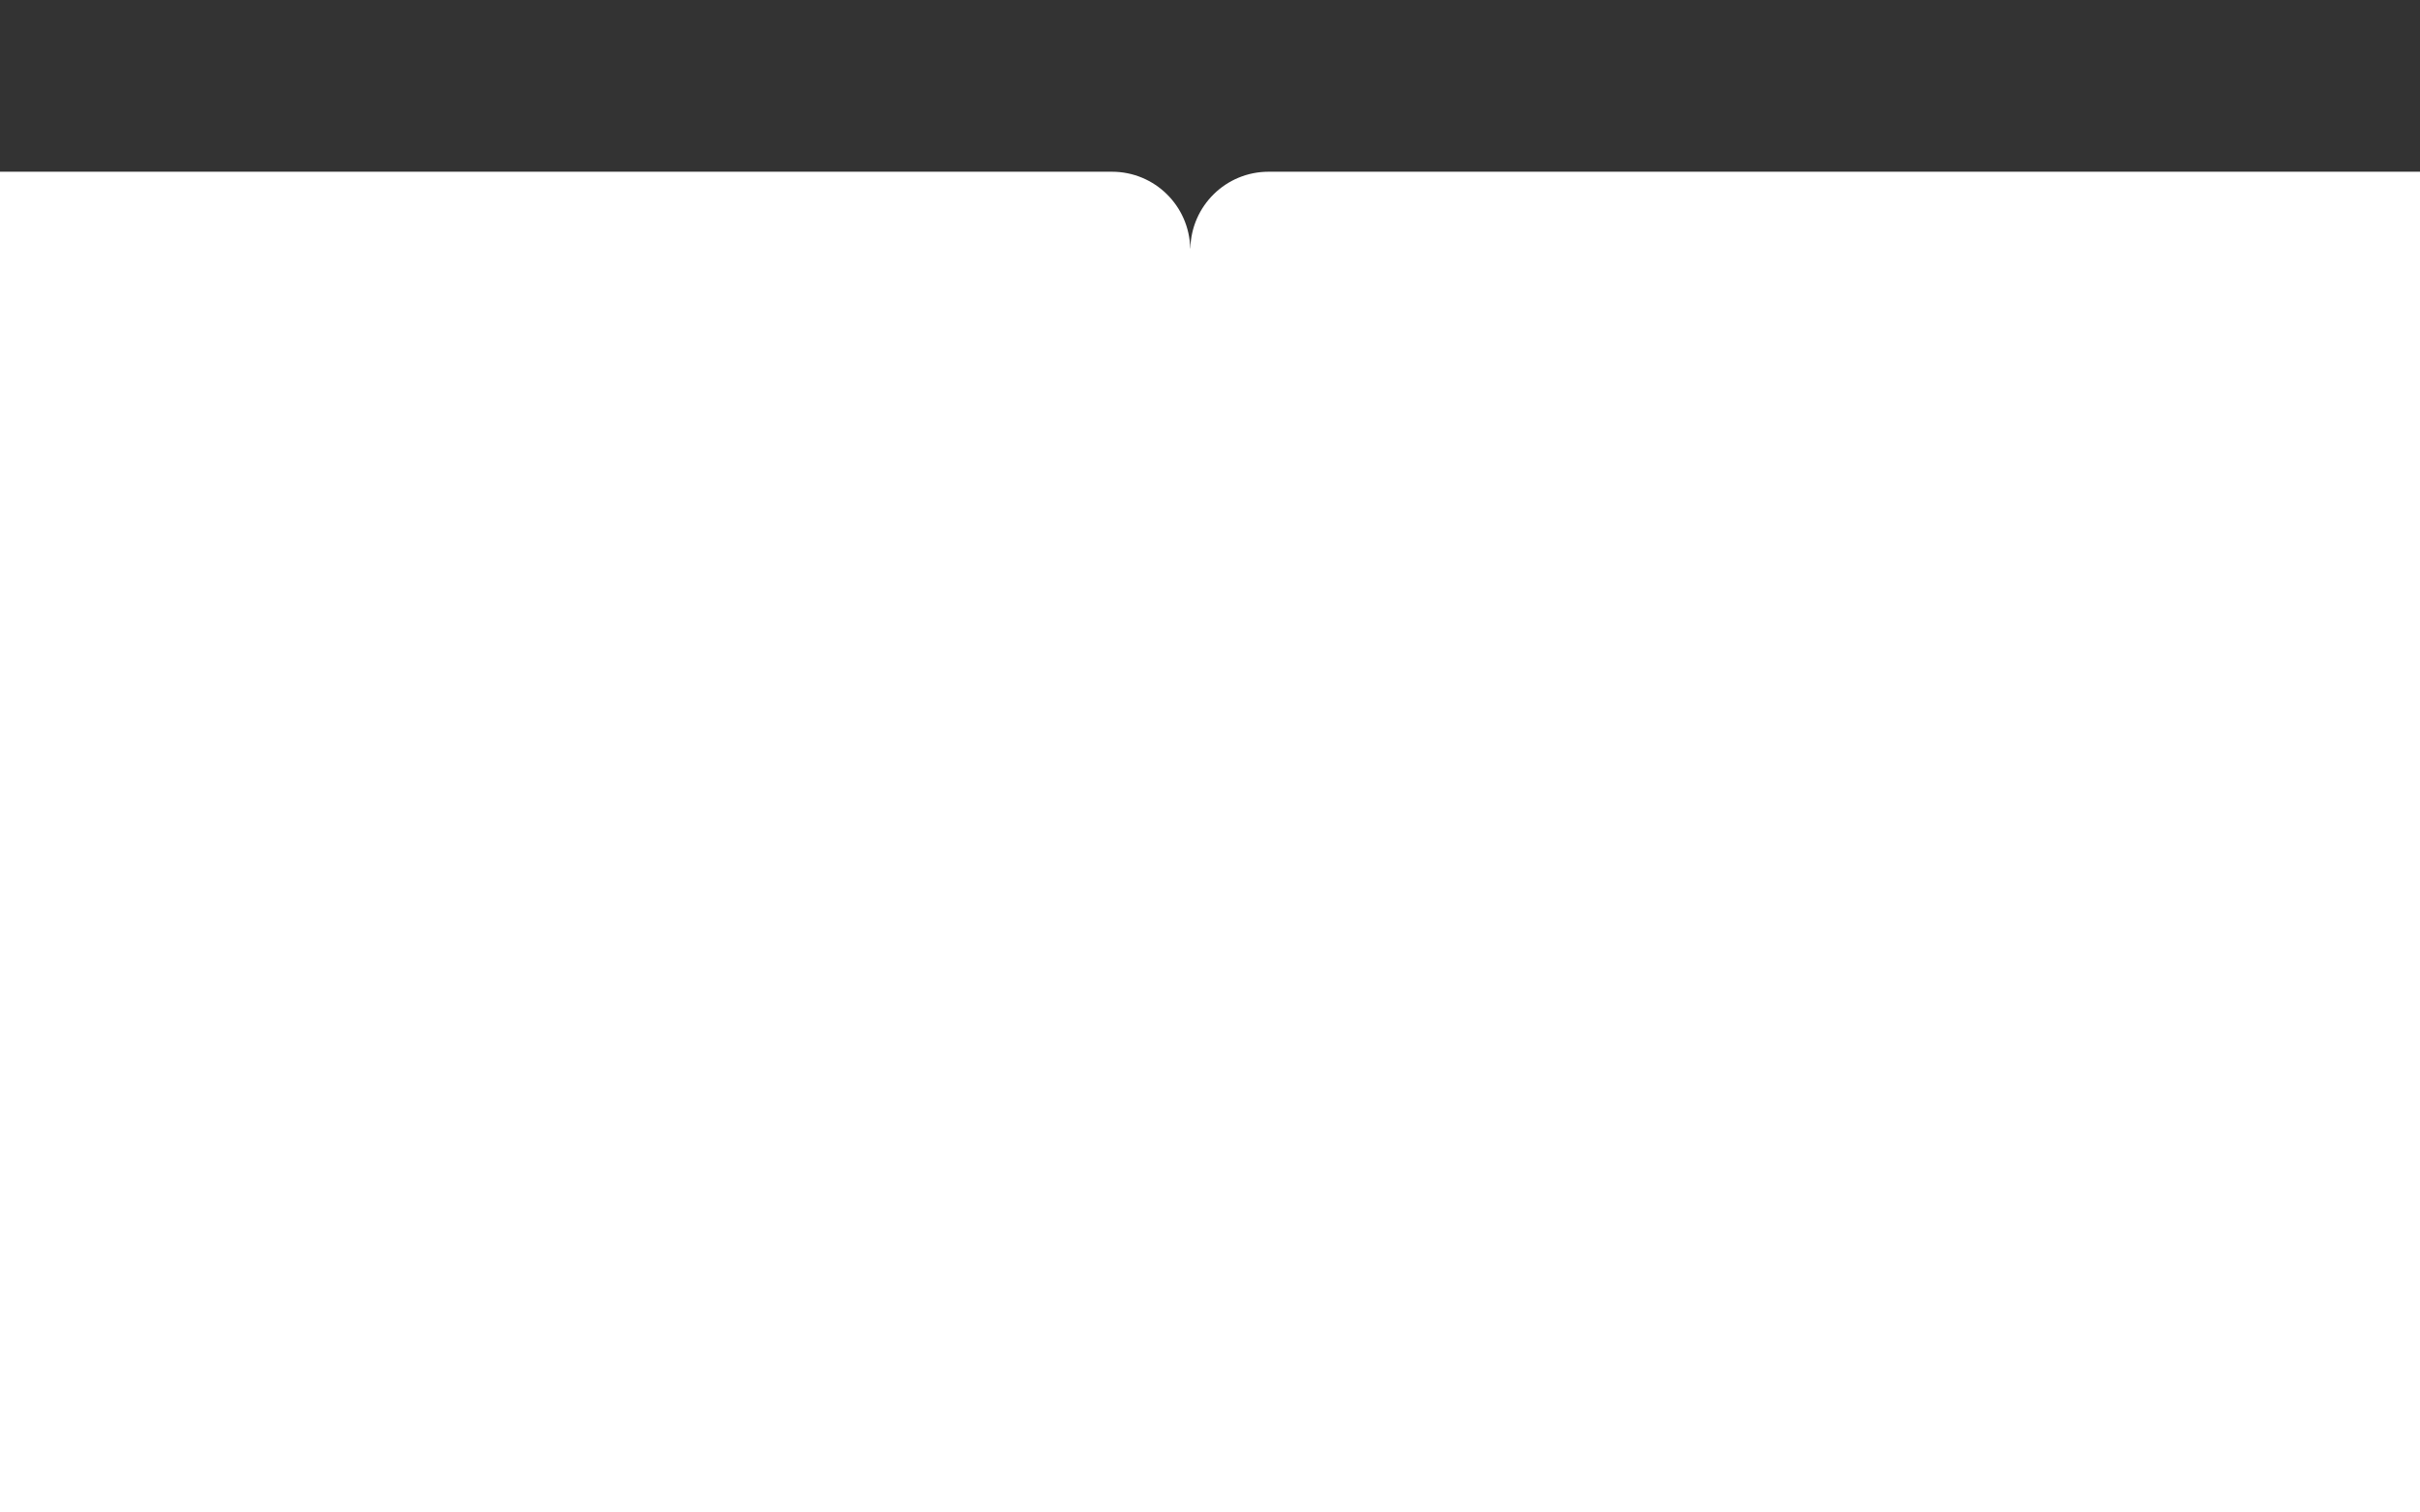 <?xml version="1.0" encoding="UTF-8"?> <svg xmlns="http://www.w3.org/2000/svg" id="_Слой_1" data-name="Слой 1" viewBox="0 0 2880 1800"><rect x="0" y="0" width="2880" height="1800" fill="#333333" stroke="none"/> <defs> <style> .cls-1 { fill: #fff; } </style> </defs> <path class="cls-1" d="M1509.68,204.38c-50.8,0-92.01,40.7-93.04,91.26h-.19c-1.02-50.56-42.23-91.26-93.05-91.26H-449.67V2536.06H3329V204.38H1509.68Z"></path> </svg> 